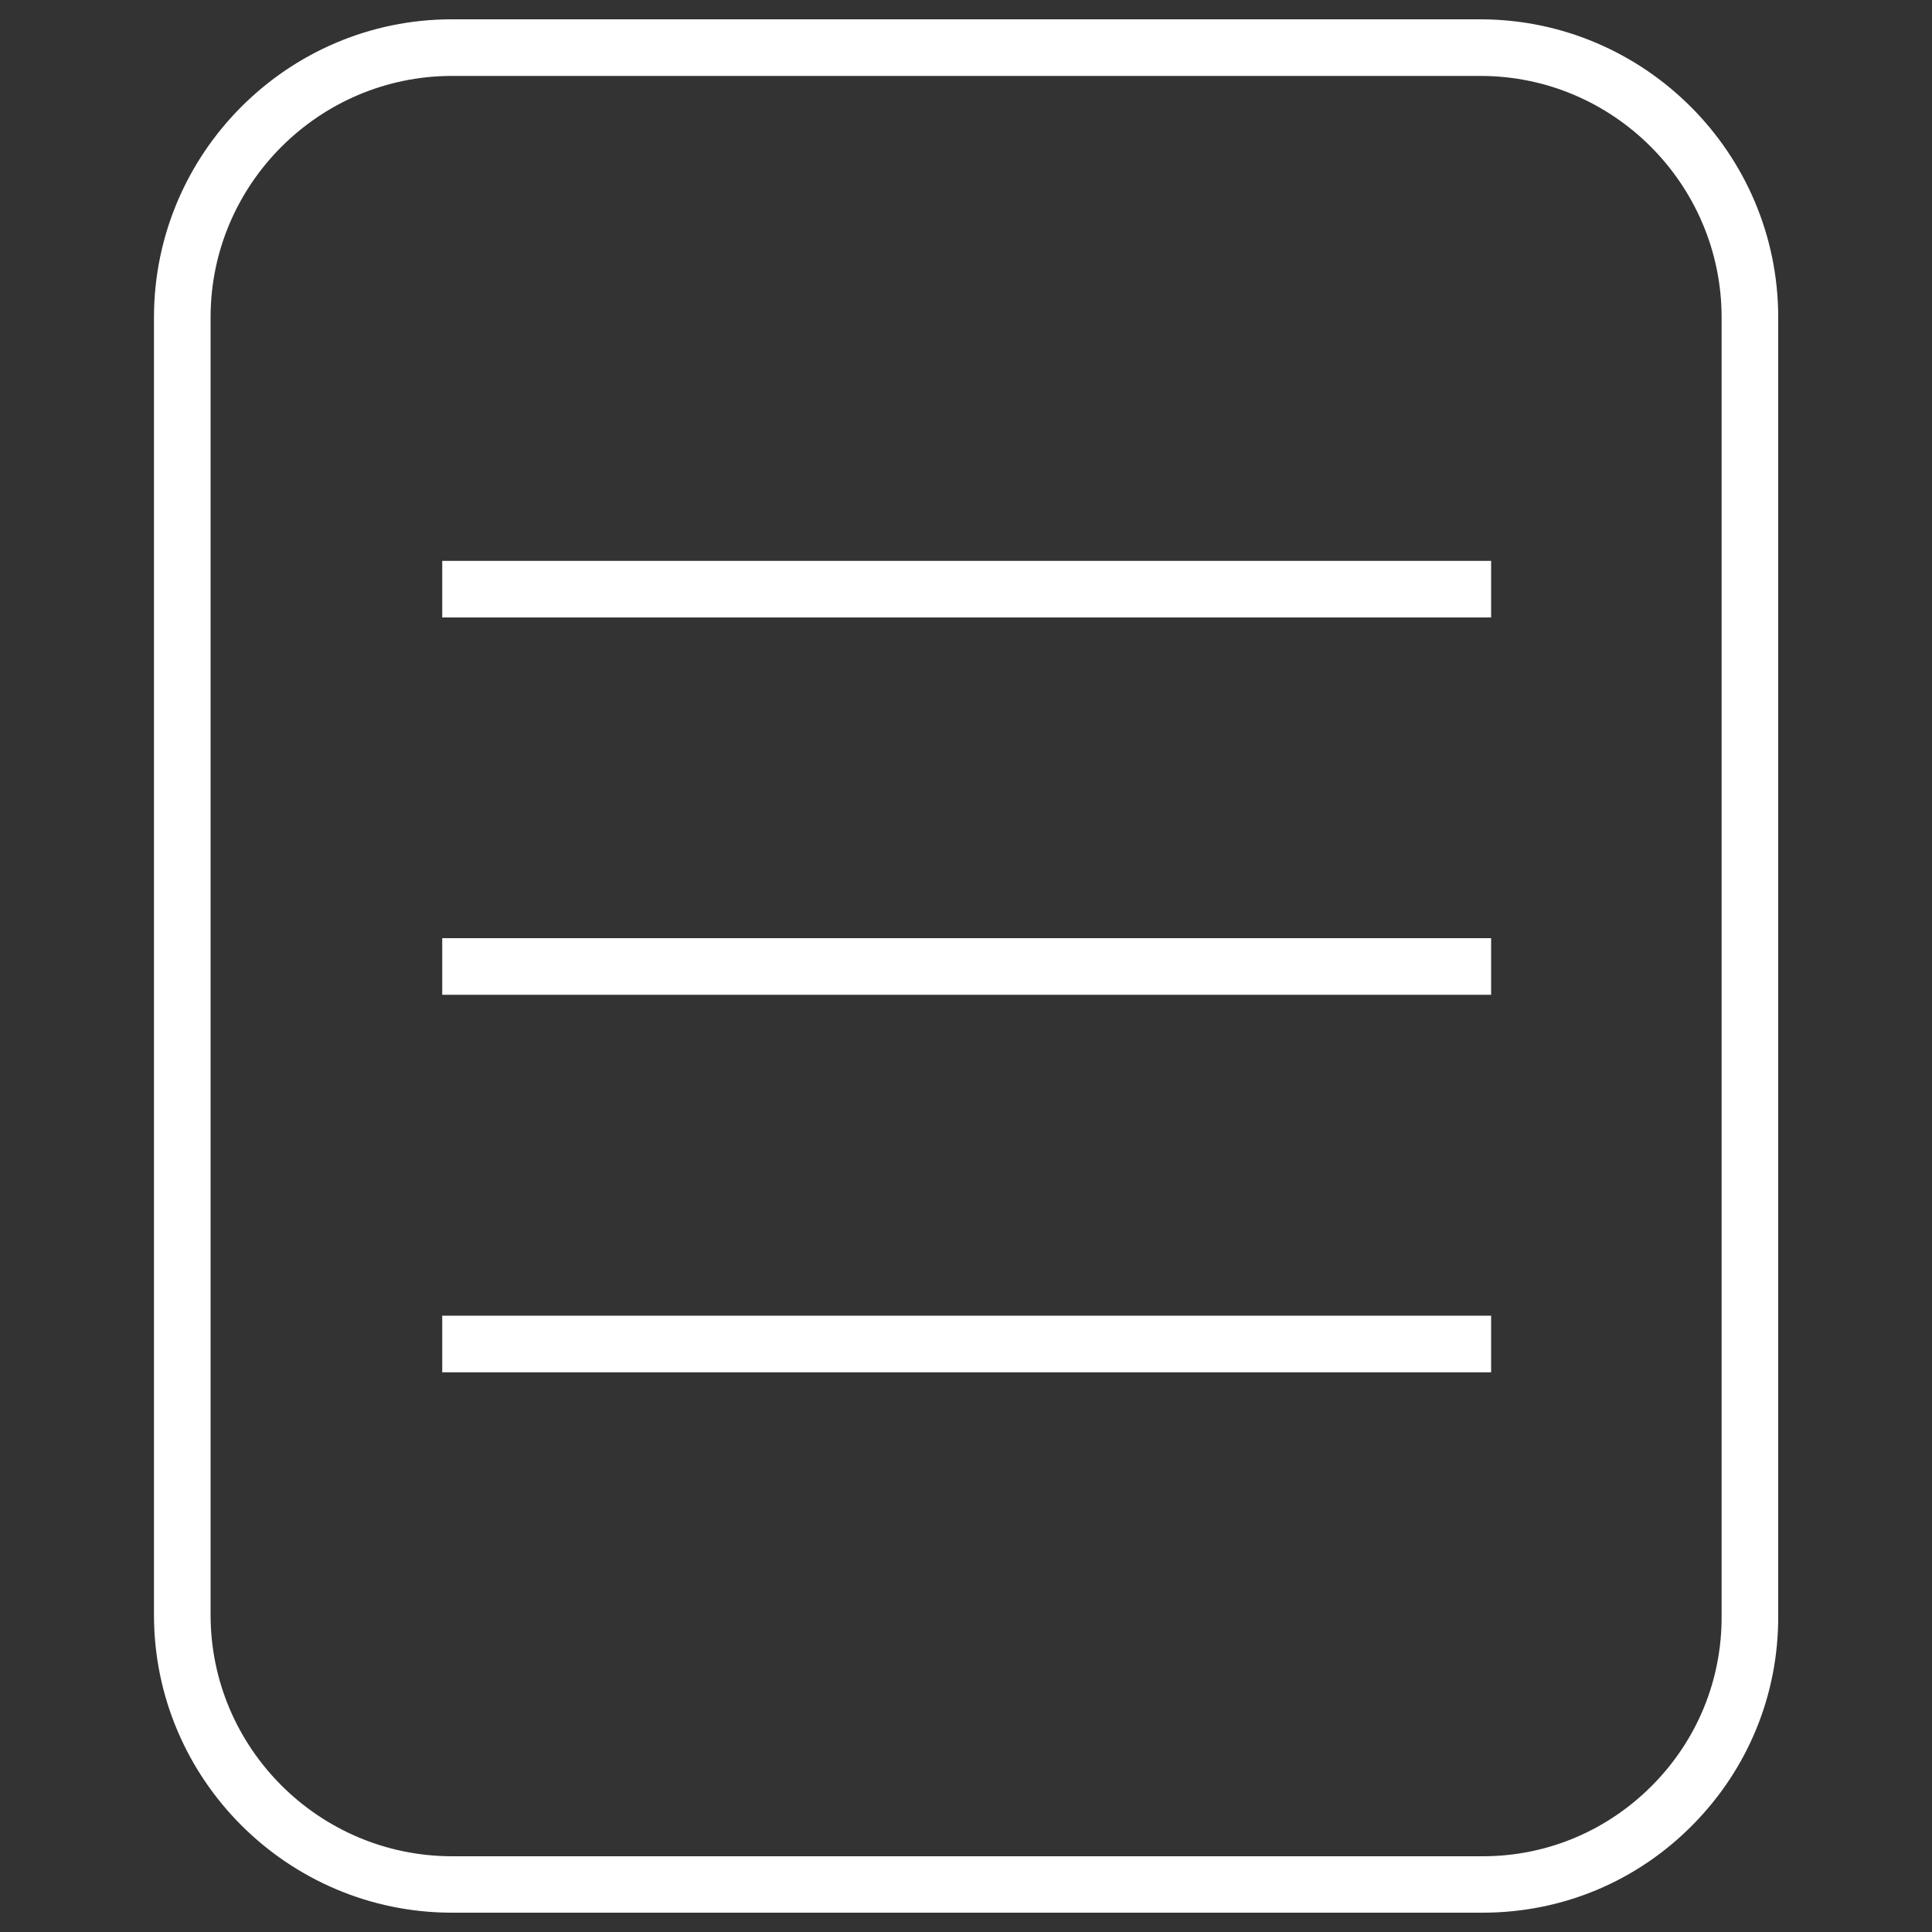 <svg viewBox="0 0 100 100" xmlns="http://www.w3.org/2000/svg"><rect x="0" y="0" width="100" height="100" fill="#333333" stroke="none"/><g fill="#fff"><path d="m76.7 99h-53.34c-8.48-.02-15.38-6.92-15.39-15.39v-67.22c.02-8.47 6.92-15.38 15.39-15.39h53.29c8.47.02 15.37 6.92 15.39 15.39v67.23c.02 4.09-1.56 7.94-4.44 10.85s-6.72 4.52-10.82 4.53h-.07zm-53.34-95.07c-6.85.02-12.45 5.61-12.46 12.47v67.21c.01 6.86 5.6 12.45 12.47 12.47h53.41c3.31-.01 6.41-1.32 8.74-3.67s3.61-5.47 3.59-8.78v-67.24c-.02-6.85-5.6-12.45-12.46-12.46z"/><path d="m22.89 68.1h54.29v2.93h-54.29z"/><path d="m22.89 48.56h54.29v2.93h-54.29z"/><path d="m22.89 29.03h54.29v2.93h-54.29z"/></g></svg>